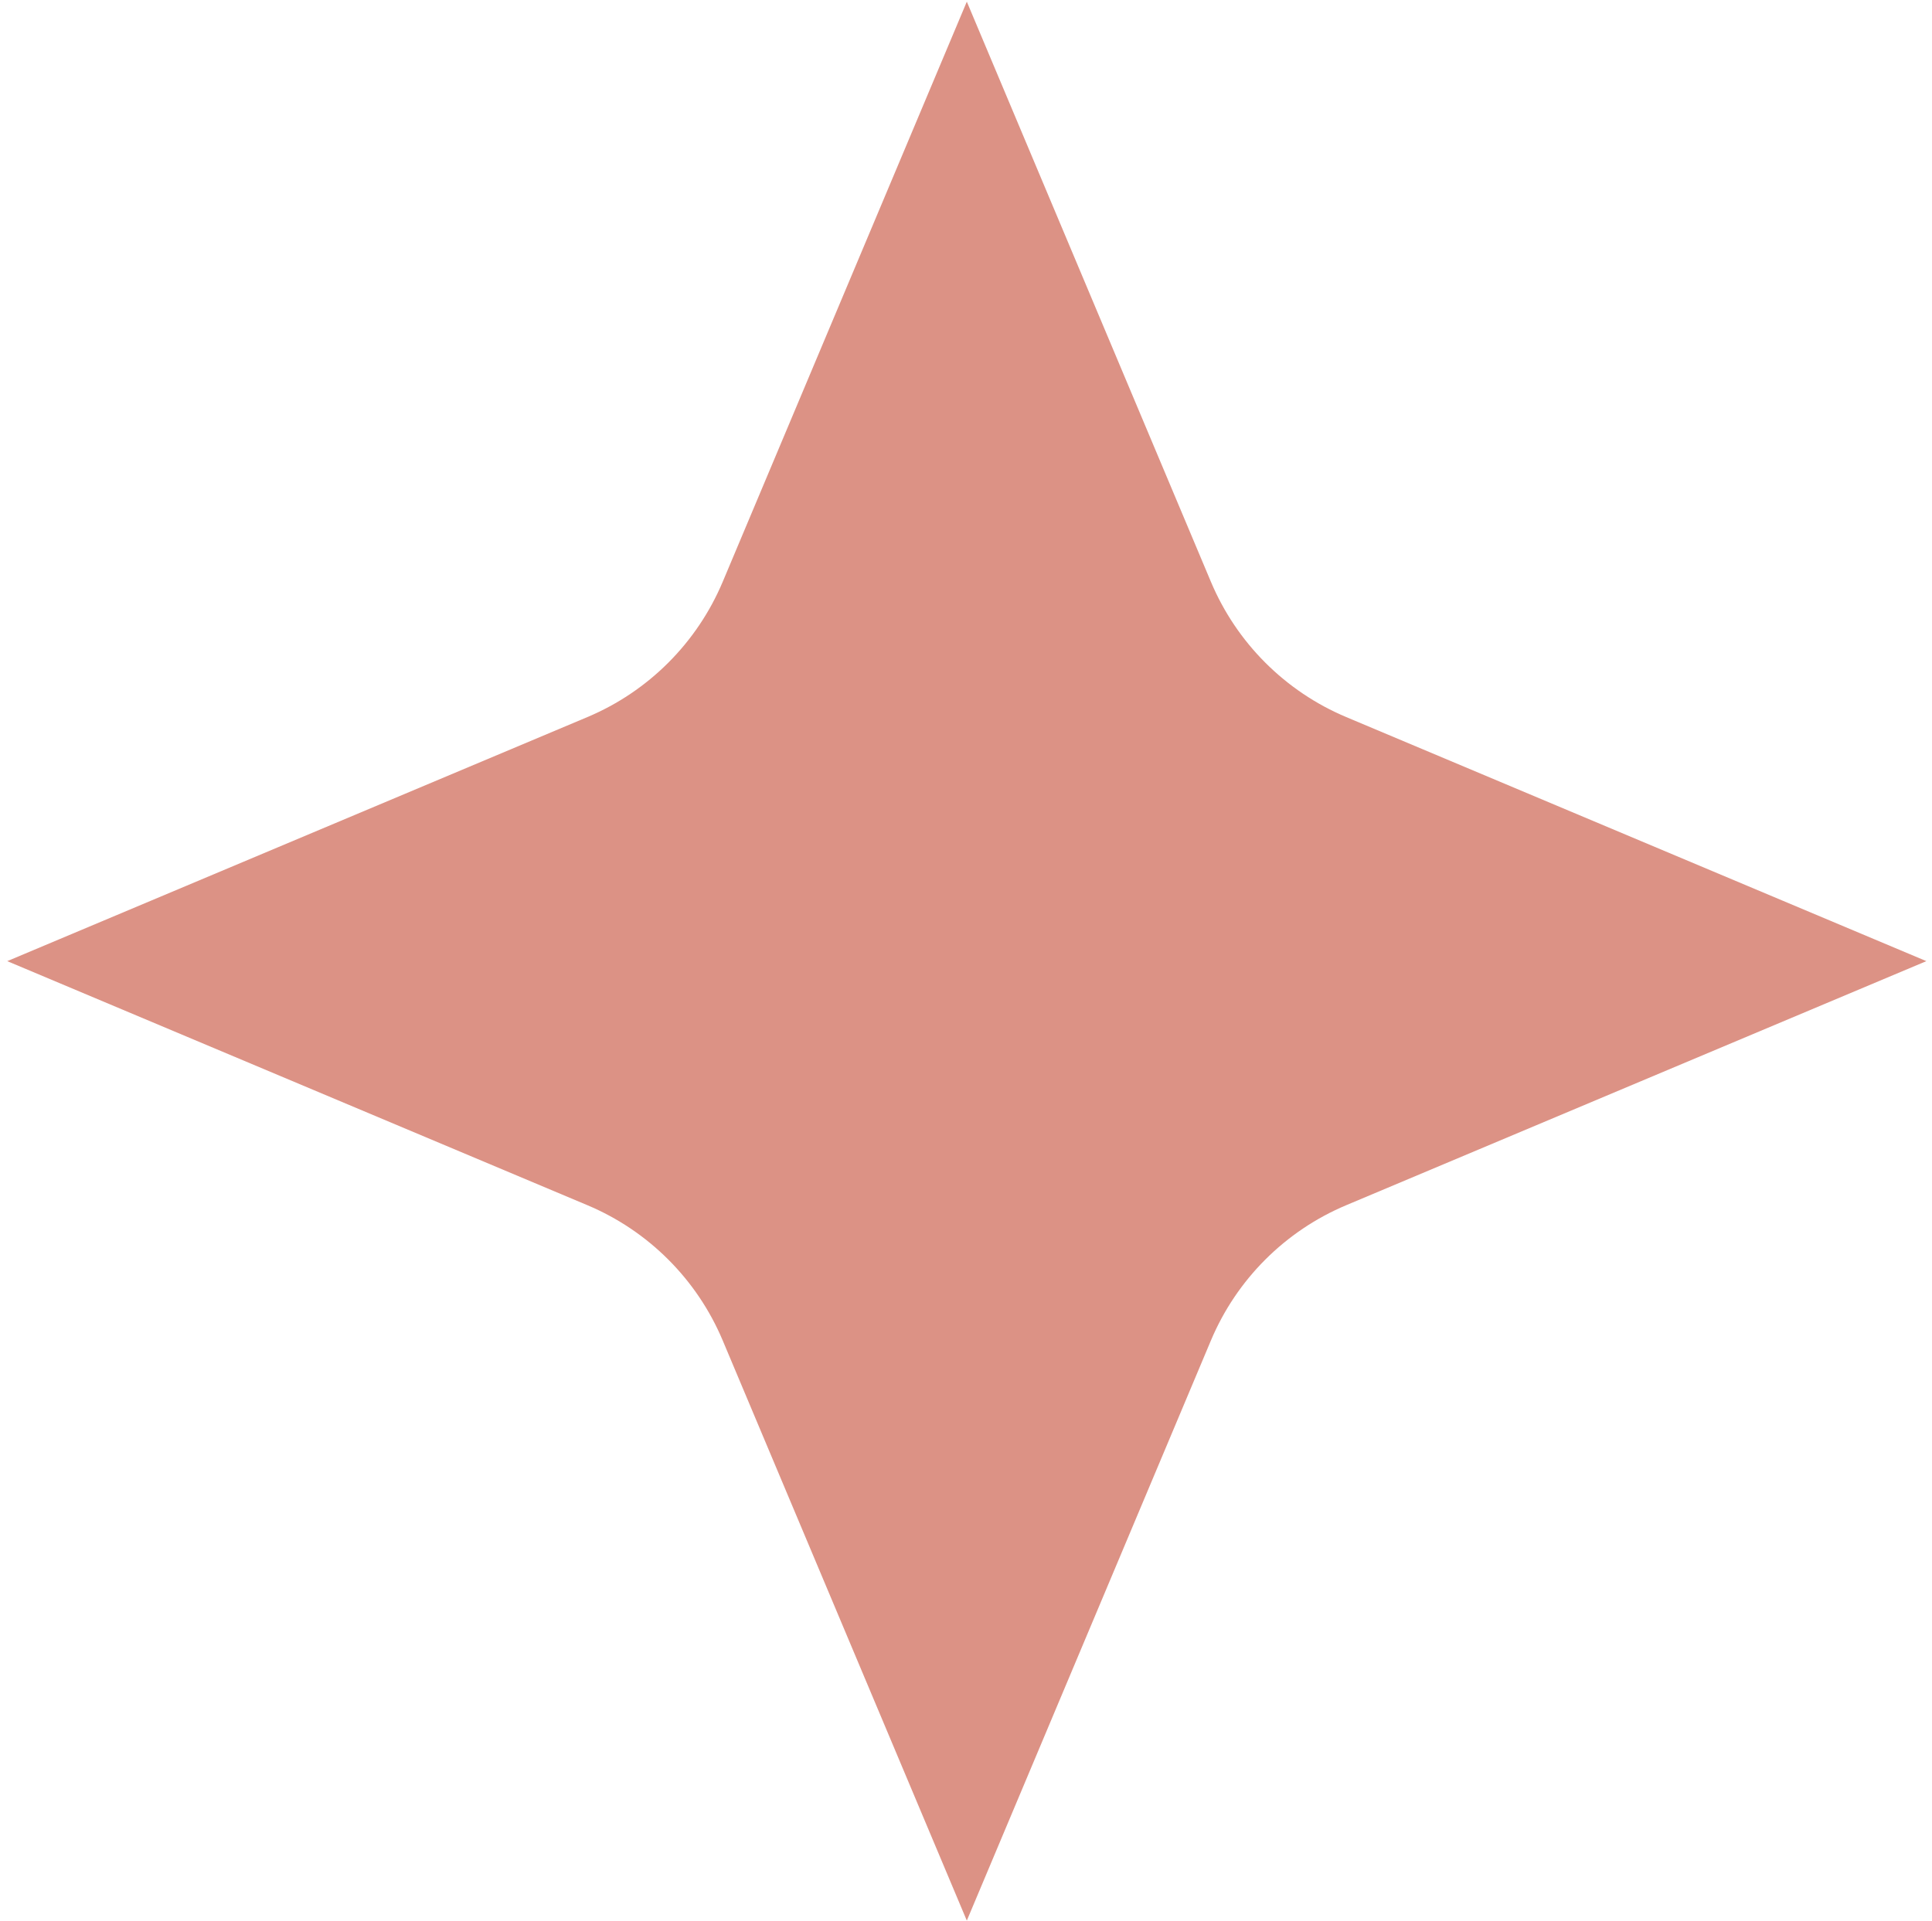 <svg width="185" height="184" viewBox="0 0 185 184" fill="none" xmlns="http://www.w3.org/2000/svg">
<path d="M94.974 20.296L111.671 59.984C114.133 65.834 118.786 70.487 124.635 72.948L164.325 89.647C165.346 90.076 165.346 91.524 164.325 91.954L124.635 108.652C118.786 111.114 114.133 115.767 111.671 121.616L94.974 161.304C94.545 162.326 93.097 162.326 92.666 161.304L75.969 121.616C73.507 115.767 68.854 111.114 63.005 108.652L23.317 91.954C22.294 91.524 22.294 90.076 23.317 89.647L63.005 72.948C68.854 70.487 73.507 65.834 75.969 59.984L92.666 20.296C93.097 19.275 94.545 19.275 94.974 20.296Z" fill="#DC9285"/>
<path d="M92.578 0.16L115.949 55.708C118.41 61.557 123.063 66.211 128.913 68.672L184.461 92.043L128.913 115.414C123.063 117.874 118.41 122.527 115.949 128.378L92.578 183.926L69.207 128.378C66.746 122.527 62.093 117.874 56.243 115.414L0.695 92.043L56.243 68.672C62.093 66.211 66.746 61.557 69.207 55.708L92.578 0.16Z" fill="#DC9285"/>
</svg>
